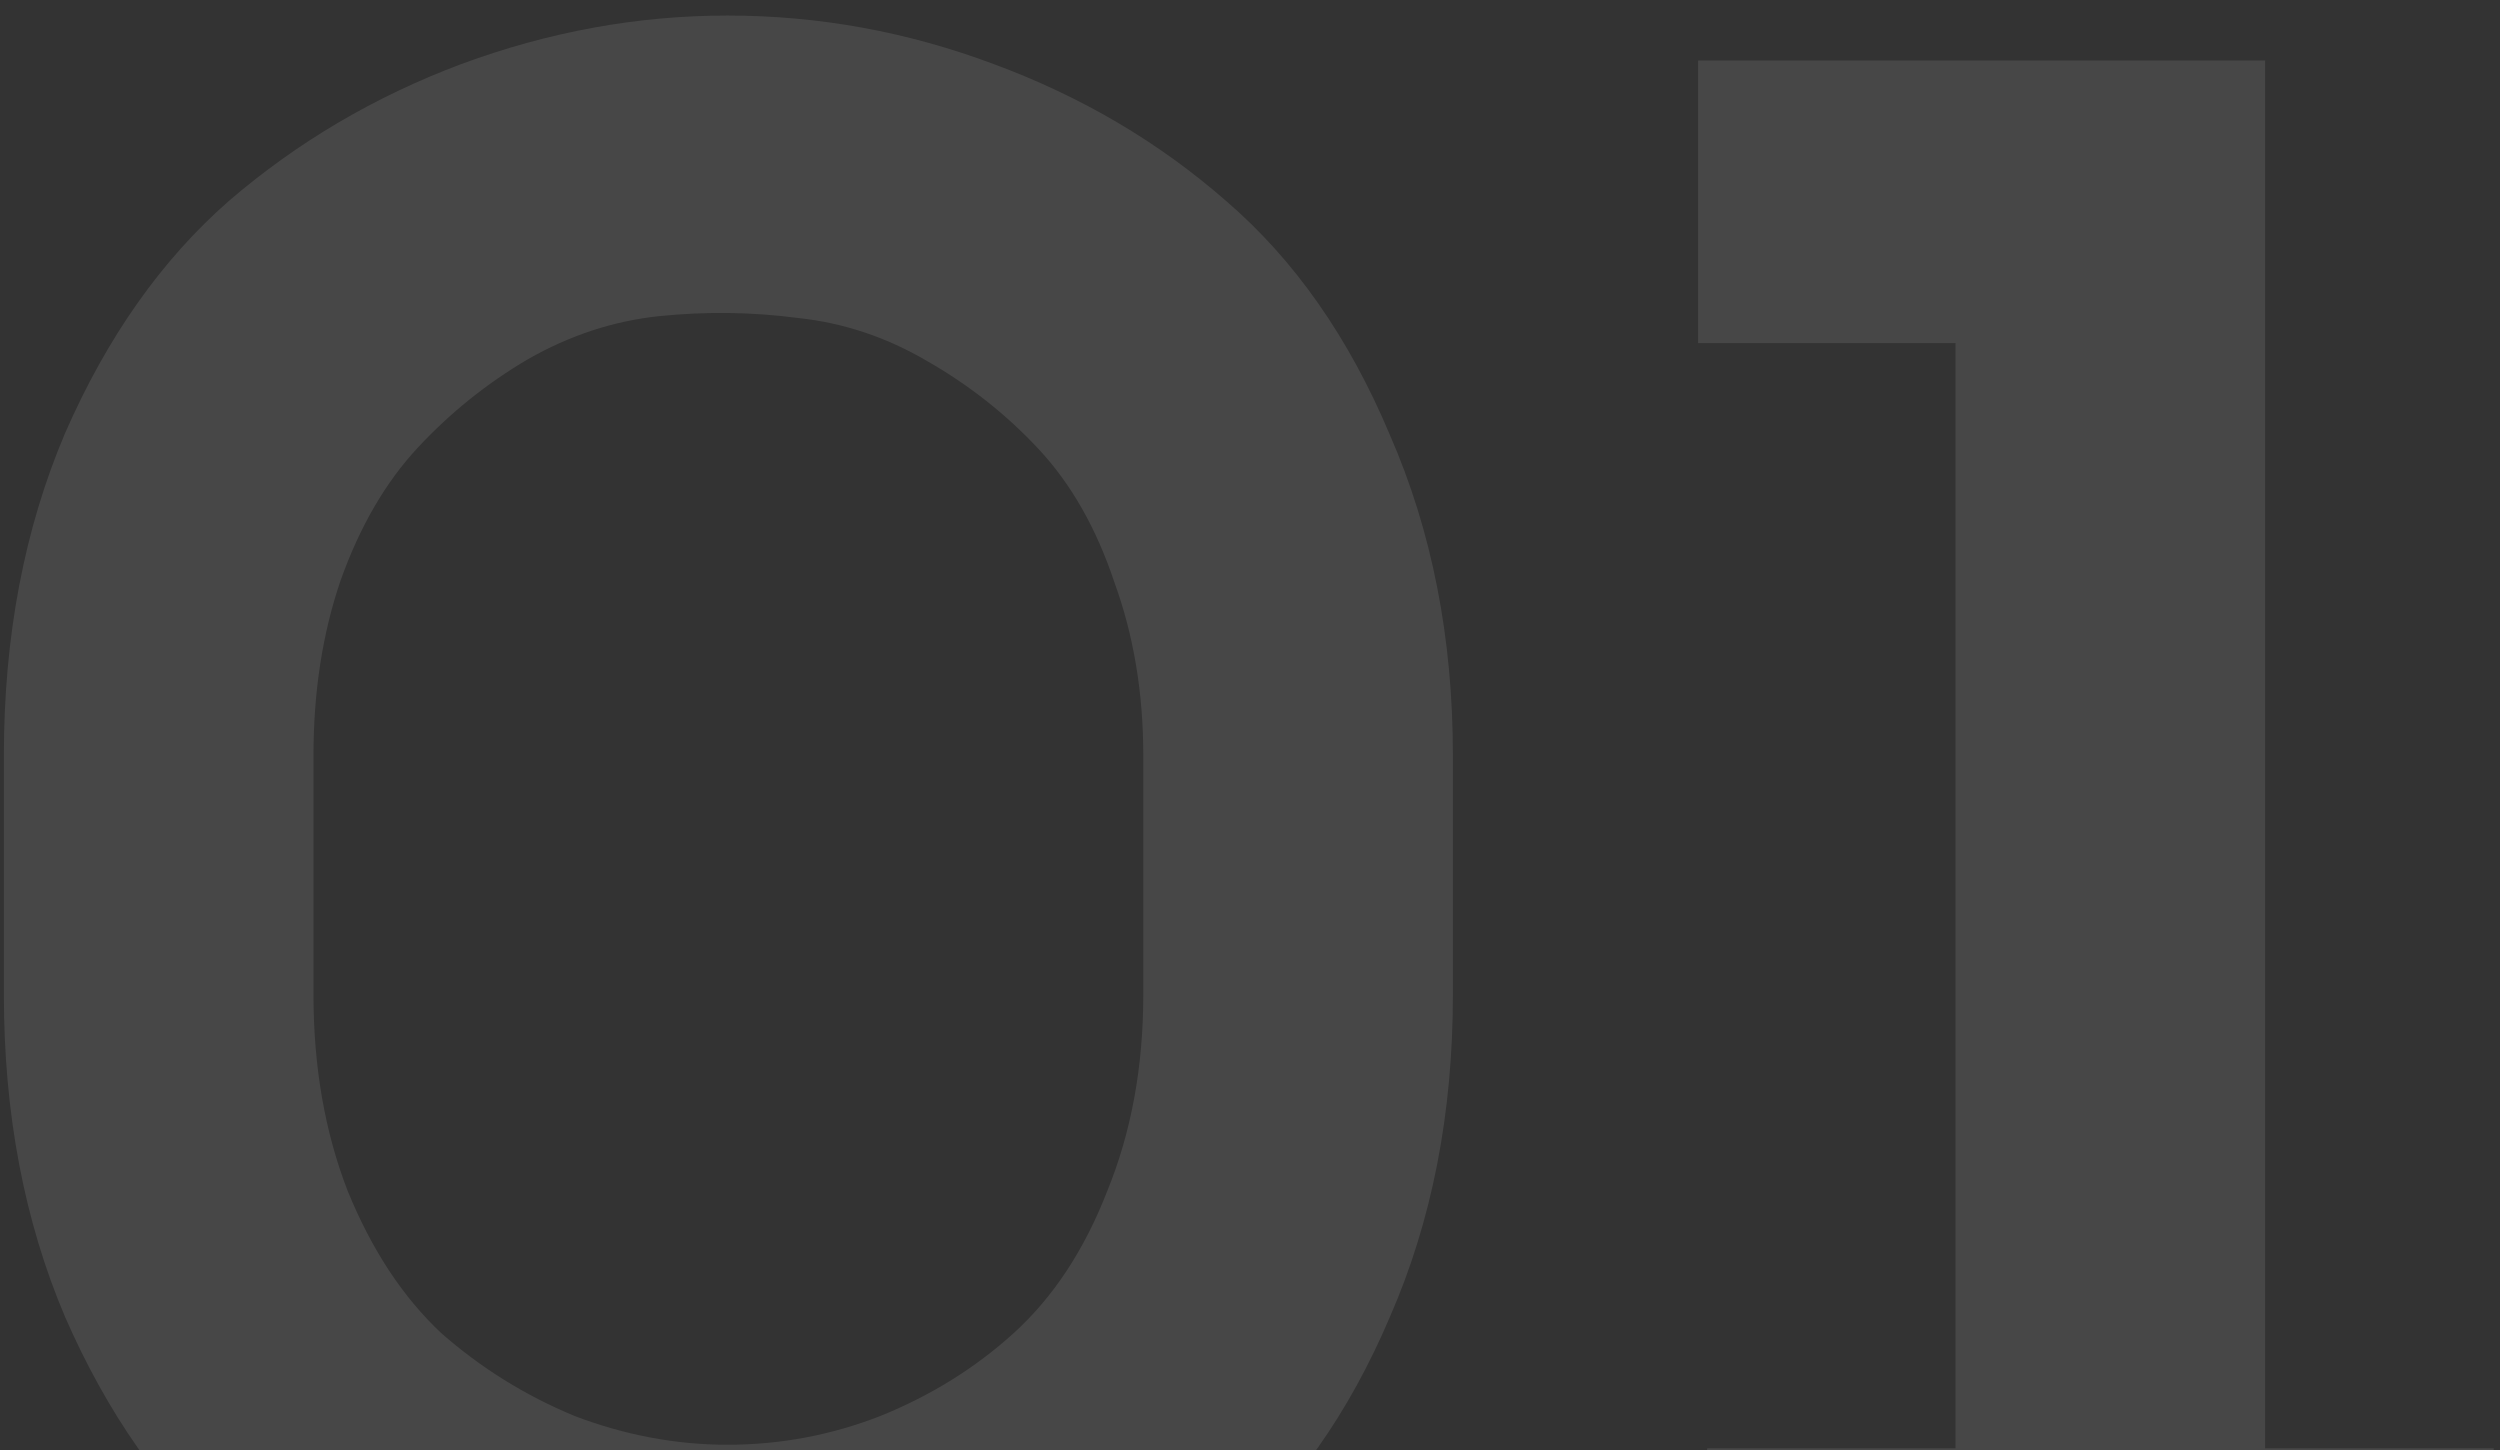 <?xml version="1.0" encoding="UTF-8"?> <svg xmlns="http://www.w3.org/2000/svg" width="150" height="87" viewBox="0 0 150 87" fill="none"><rect x="0" y="0" width="150" height="87" fill="#333333" stroke="none"/> <path d="M0.233 59.685V45.321C0.233 38.193 1.457 31.749 3.905 25.989C6.425 20.229 9.701 15.585 13.733 12.057C17.837 8.529 22.481 5.793 27.665 3.849C32.921 1.905 38.249 0.933 43.649 0.933C49.121 0.933 54.449 1.905 59.633 3.849C64.889 5.793 69.533 8.529 73.565 12.057C77.669 15.585 80.945 20.265 83.393 26.097C85.913 31.857 87.173 38.265 87.173 45.321V59.685C87.173 66.813 85.913 73.257 83.393 79.017C80.945 84.777 77.669 89.421 73.565 92.949C69.533 96.477 64.889 99.213 59.633 101.157C54.449 103.101 49.121 104.073 43.649 104.073C38.249 104.073 32.921 103.137 27.665 101.265C22.481 99.321 17.837 96.585 13.733 93.057C9.701 89.457 6.425 84.777 3.905 79.017C1.457 73.257 0.233 66.813 0.233 59.685ZM18.809 45.321V59.685C18.809 64.005 19.493 67.929 20.861 71.457C22.301 74.985 24.173 77.829 26.477 79.989C28.853 82.077 31.517 83.733 34.469 84.957C37.493 86.109 40.553 86.685 43.649 86.685C46.817 86.685 49.877 86.109 52.829 84.957C55.853 83.733 58.517 82.077 60.821 79.989C63.197 77.829 65.069 74.985 66.437 71.457C67.877 67.929 68.597 64.005 68.597 59.685V45.321C68.597 41.577 68.021 38.121 66.869 34.953C65.789 31.713 64.277 29.049 62.333 26.961C60.389 24.873 58.157 23.109 55.637 21.669C53.189 20.229 50.597 19.365 47.861 19.077C45.125 18.717 42.353 18.681 39.545 18.969C36.809 19.257 34.181 20.121 31.661 21.561C29.213 23.001 27.017 24.765 25.073 26.853C23.129 28.941 21.581 31.605 20.429 34.845C19.349 38.013 18.809 41.505 18.809 45.321ZM102.428 102.669V86.901H117.332V20.589H101.888V3.633H135.908V86.901H149.624V102.669H102.428Z" fill="white" fill-opacity="0.1"></path> </svg> 